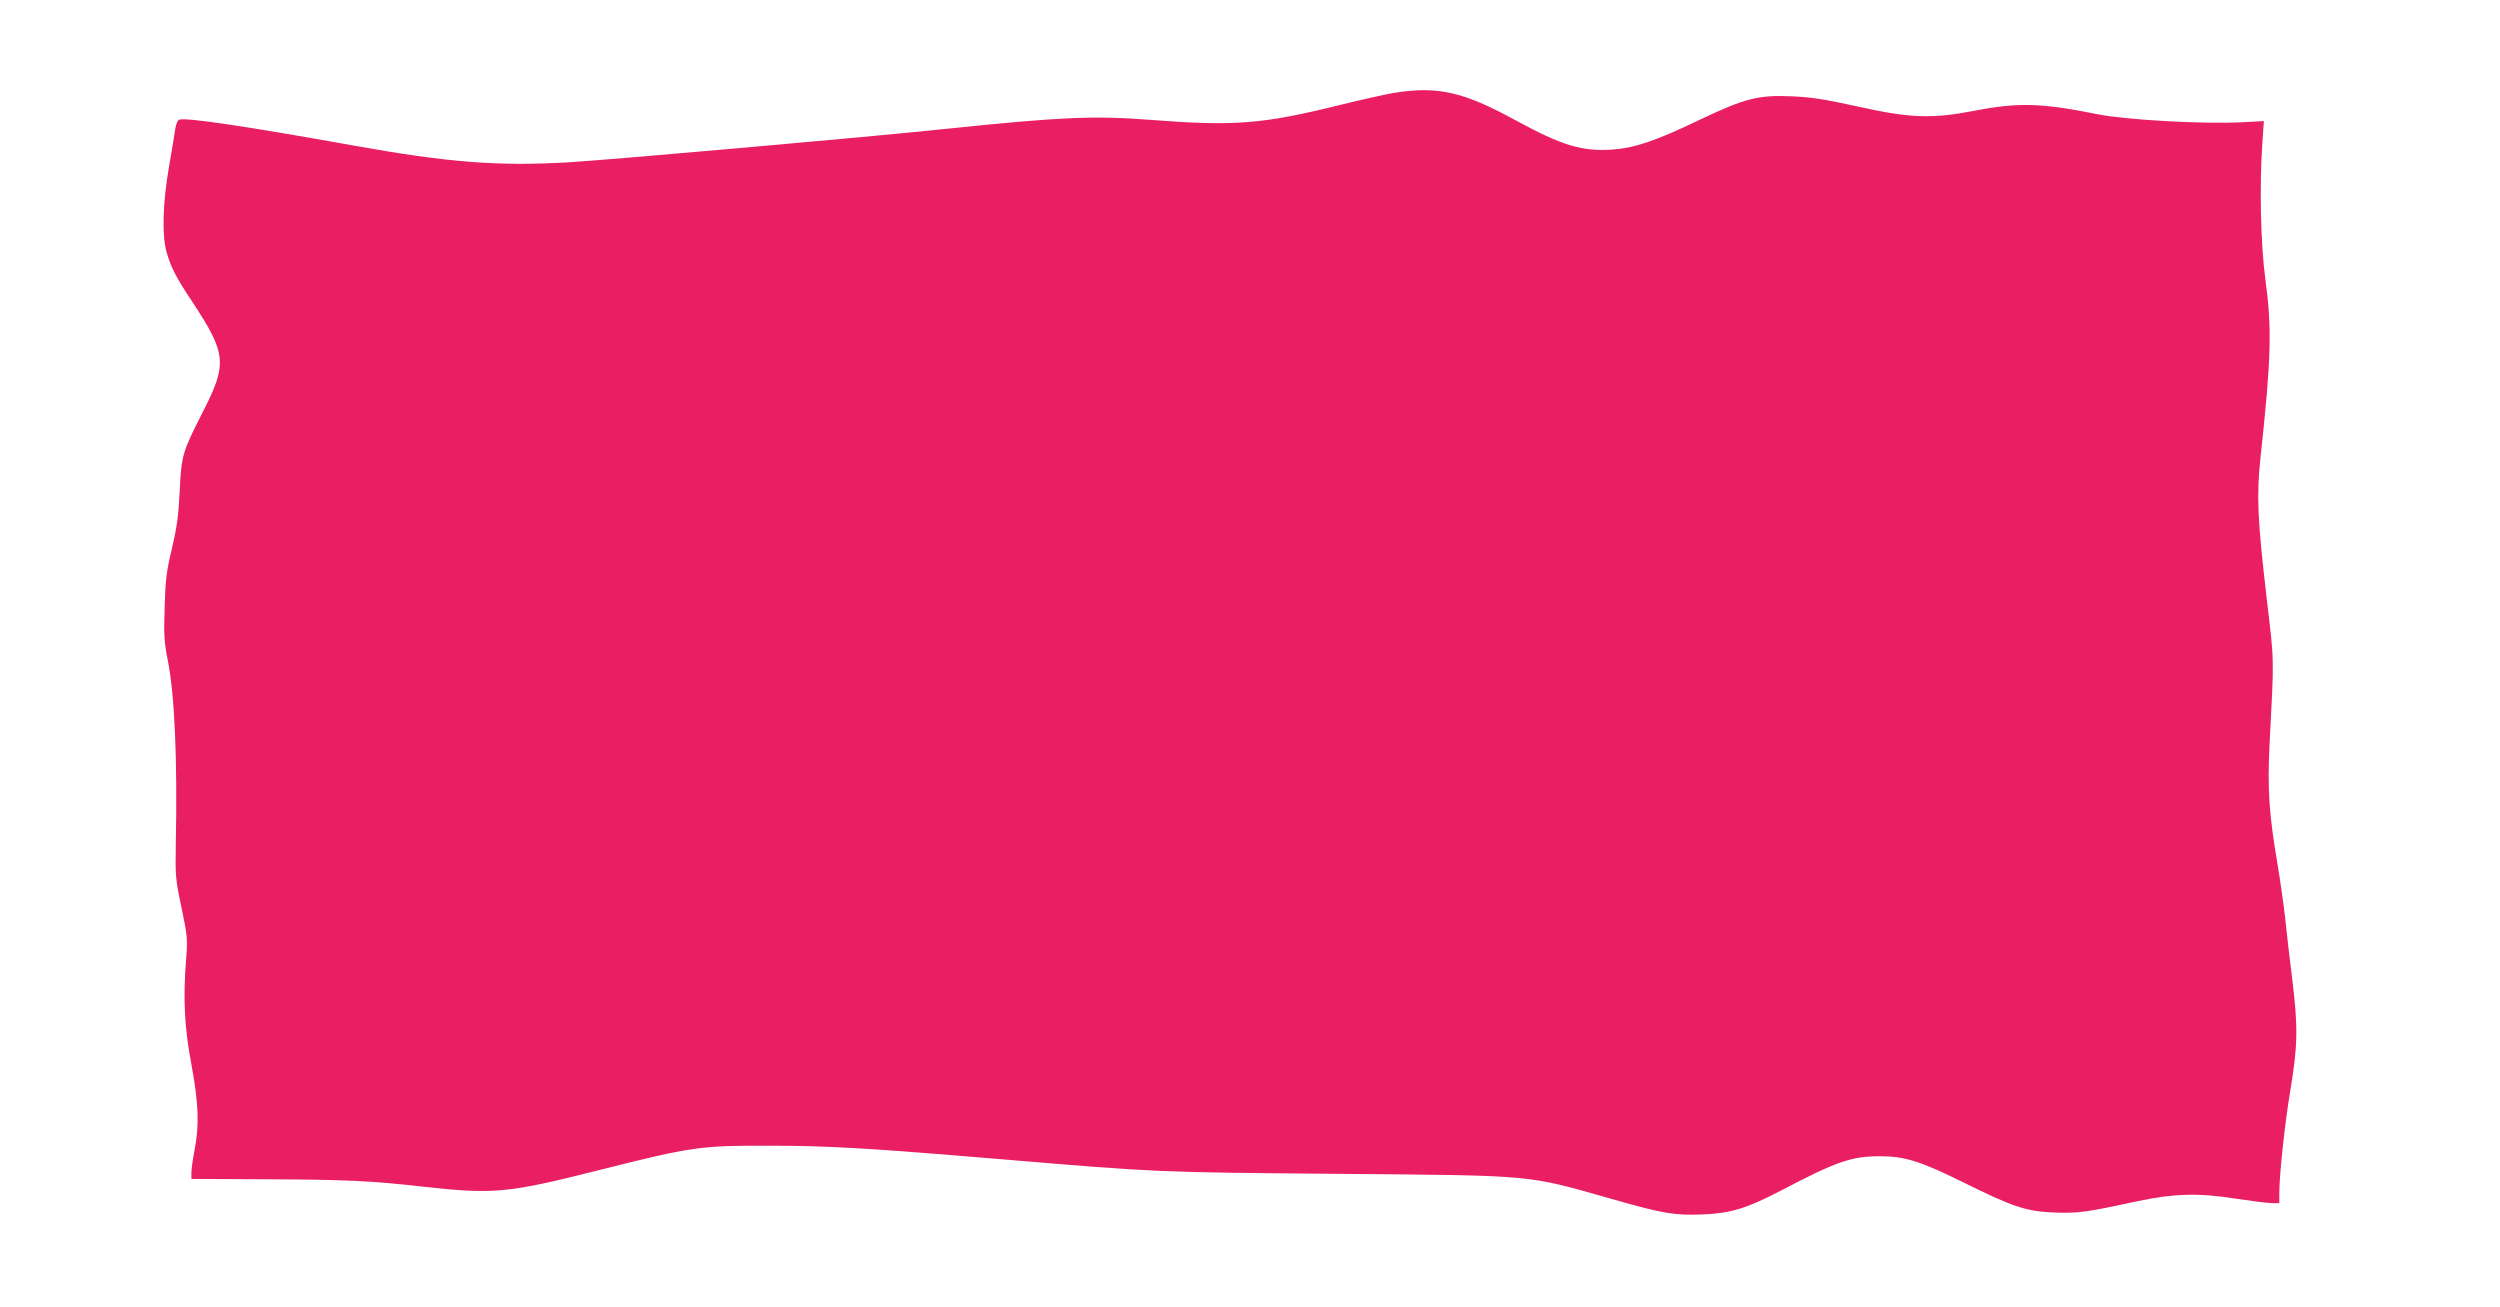 <?xml version="1.0" standalone="no"?>
<!DOCTYPE svg PUBLIC "-//W3C//DTD SVG 20010904//EN"
 "http://www.w3.org/TR/2001/REC-SVG-20010904/DTD/svg10.dtd">
<svg version="1.0" xmlns="http://www.w3.org/2000/svg"
 width="1280pt" height="669pt" viewBox="0 0 1280 669"
 preserveAspectRatio="xMidYMid meet">
<g transform="translate(0,669) scale(0.1,-0.1)"
fill="#e91e63" stroke="none">
<path d="M7140 6215 c-47 -8 -177 -37 -290 -65 -384 -95 -531 -107 -956 -74
-294 23 -463 15 -1044 -45 -384 -41 -1746 -161 -1939 -172 -359 -21 -617 -1
-1096 85 -559 100 -865 146 -898 133 -8 -3 -17 -25 -20 -49 -3 -23 -17 -110
-32 -193 -32 -186 -37 -351 -11 -440 23 -78 49 -128 135 -257 170 -259 175
-311 51 -554 -107 -210 -111 -224 -120 -409 -6 -127 -15 -188 -40 -295 -28
-116 -33 -159 -37 -300 -5 -142 -2 -180 16 -271 35 -172 50 -508 41 -949 -3
-154 -1 -175 30 -320 30 -144 31 -162 23 -260 -16 -203 -9 -349 27 -540 37
-200 41 -311 16 -439 -9 -46 -16 -98 -16 -115 l0 -32 403 -2 c392 -2 520 -8
777 -37 366 -41 437 -35 911 85 473 119 515 125 869 124 303 0 515 -13 1195
-70 801 -67 783 -66 1710 -74 1024 -9 965 -3 1408 -129 263 -75 318 -84 461
-79 149 6 227 30 406 123 284 149 360 175 505 175 128 0 207 -25 430 -135 252
-125 319 -147 461 -153 122 -5 165 1 414 55 202 43 325 47 530 14 74 -11 152
-21 173 -21 l37 0 0 53 c0 90 29 362 56 521 39 234 40 327 11 566 -14 113 -31
257 -37 320 -7 63 -25 192 -41 287 -42 247 -50 379 -39 600 24 462 25 414 -15
753 -47 406 -52 523 -31 720 55 507 59 661 24 915 -23 174 -30 468 -15 688 l8
117 -113 -6 c-195 -10 -594 12 -738 41 -286 58 -408 61 -625 19 -221 -43 -333
-40 -605 21 -172 38 -240 48 -340 52 -169 7 -238 -11 -469 -121 -225 -108
-332 -144 -448 -152 -154 -10 -256 21 -493 150 -267 146 -397 176 -620 141z"/>
</g>
</svg>
